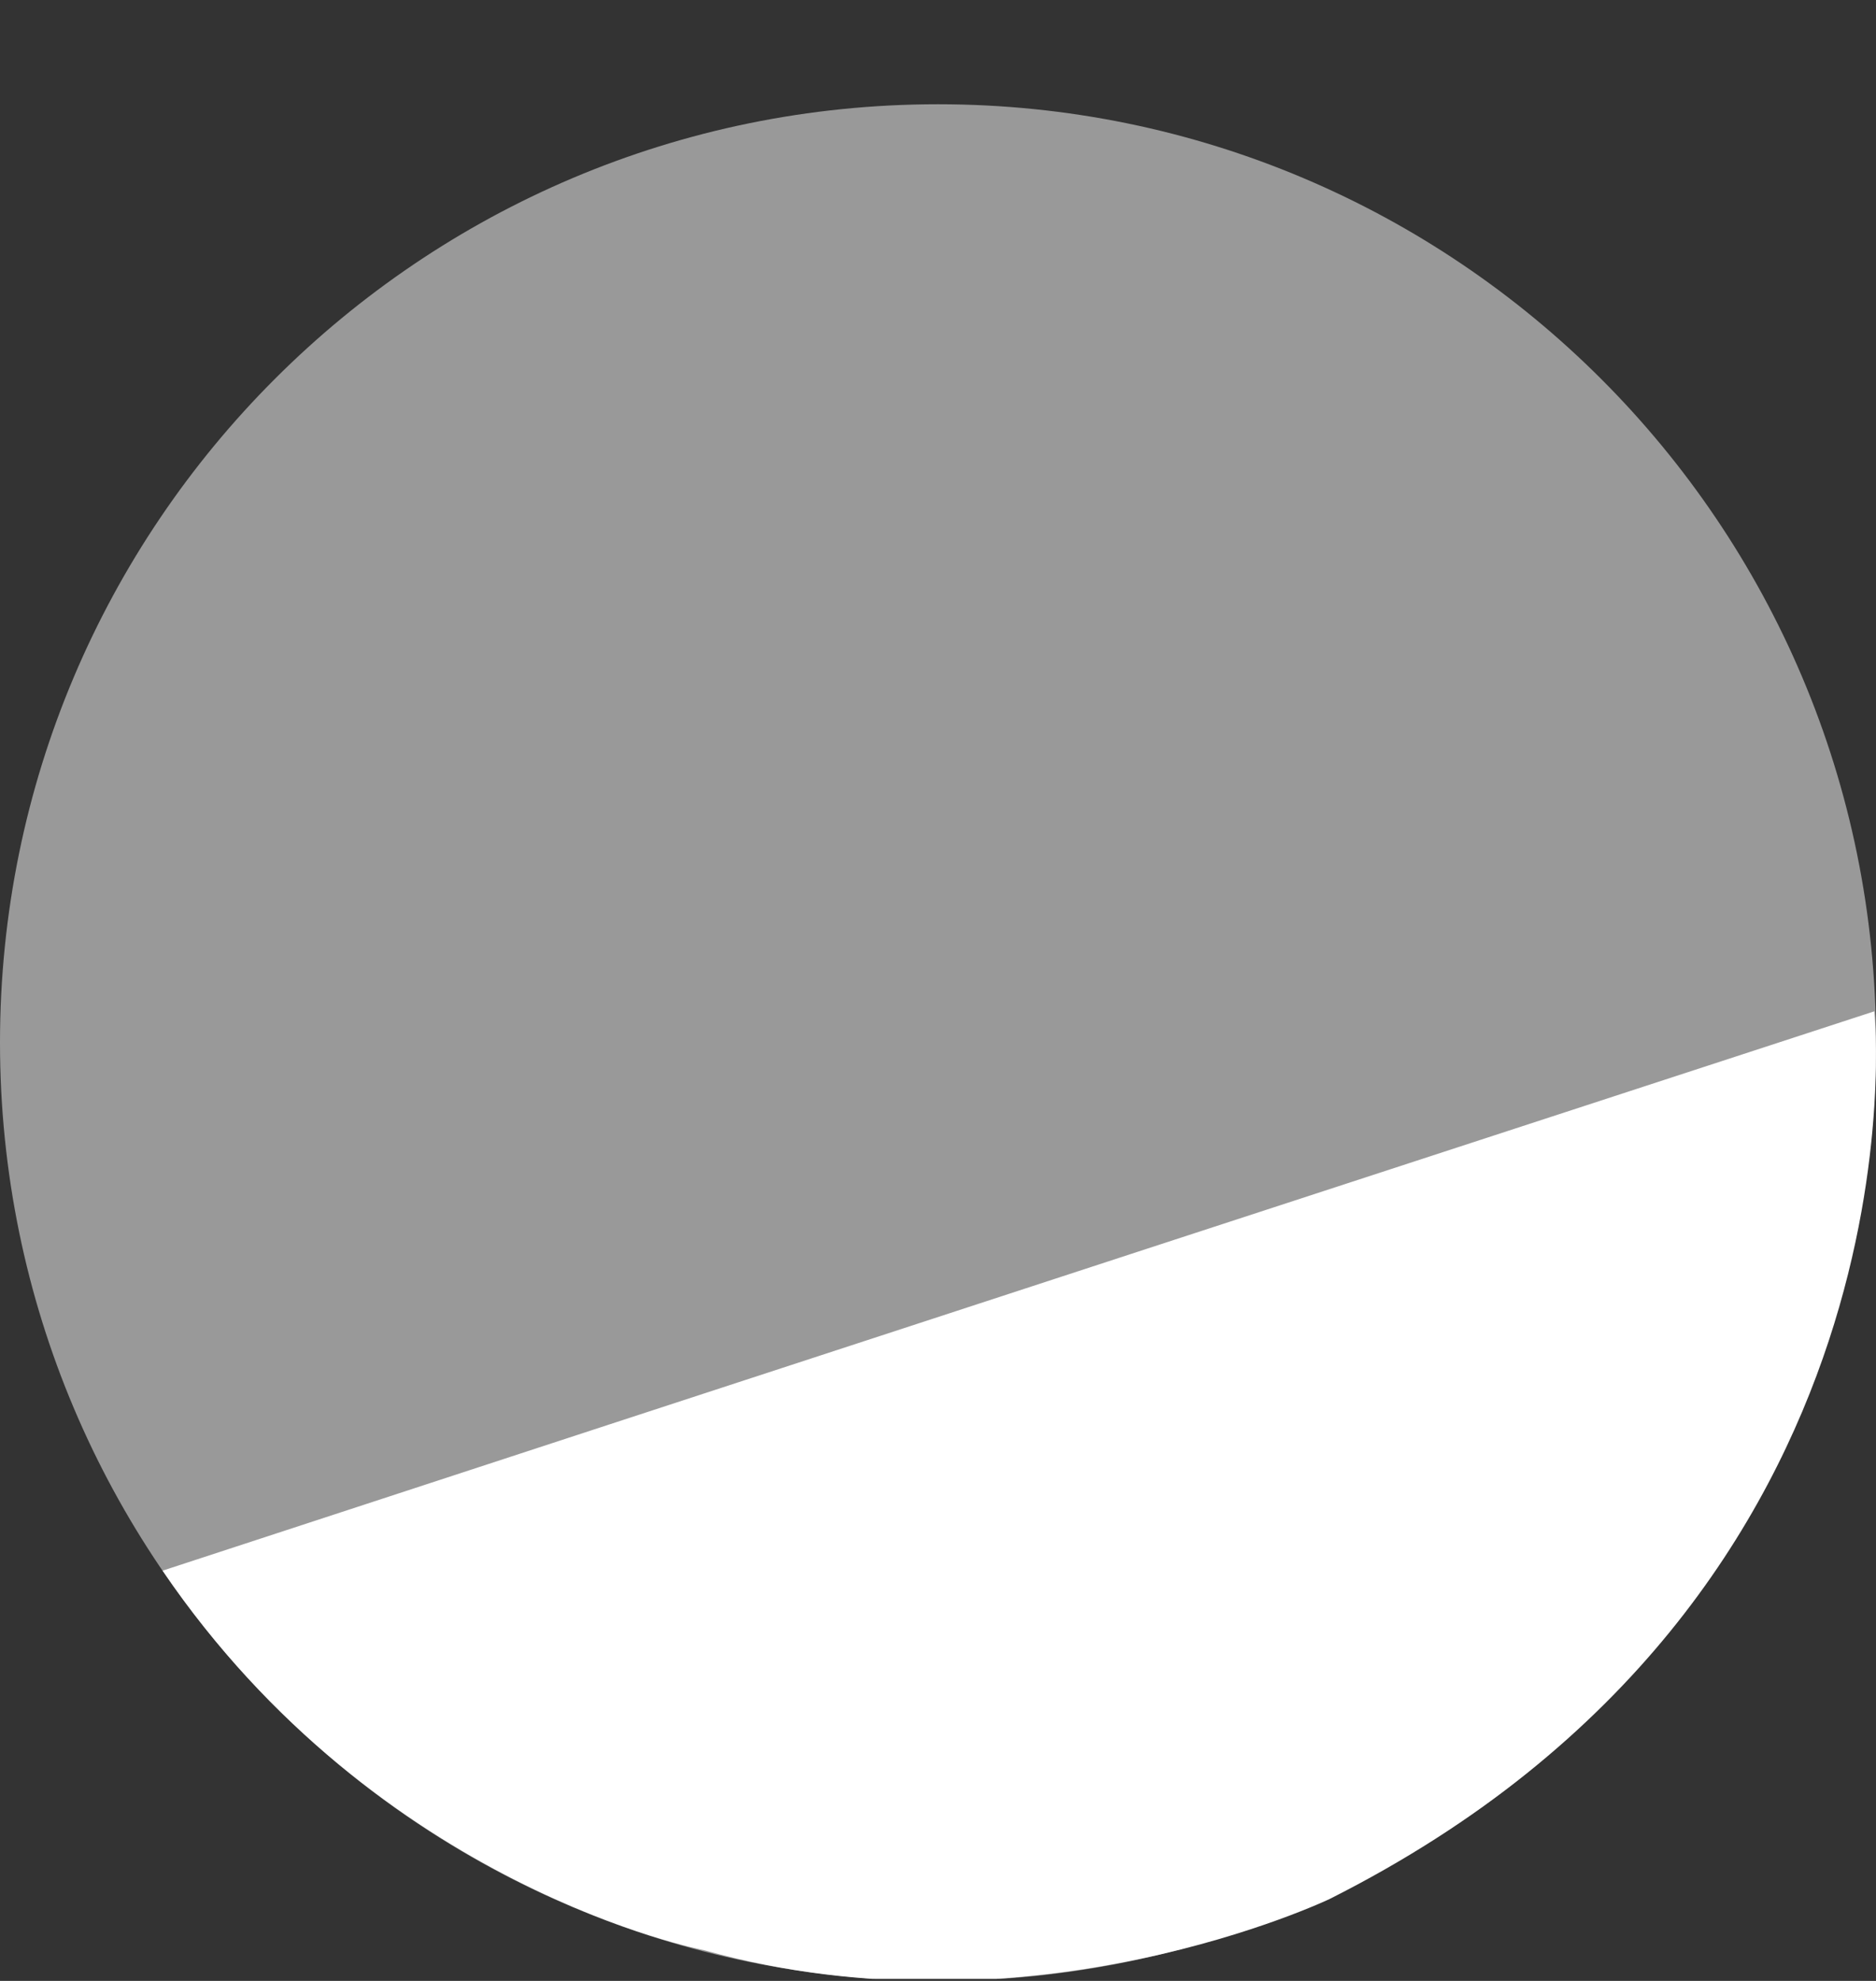 <svg width="18" height="19" viewBox="0 0 18 19" fill="none" xmlns="http://www.w3.org/2000/svg">
<rect x="0" y="0" width="18" height="19" fill="#333333" stroke="none"/>
<g clip-path="url(#clip0_2404_6050)">
<path d="M9 19C13.971 19 18 14.971 18 10C18 5.029 13.971 1 9 1C4.029 1 0 5.029 0 10C0 14.971 4.029 19 9 19Z" fill="white" fill-opacity="0.5"/>
<path d="M1.56 15.065C1.56 15.065 7.506 13.117 17.984 9.7C17.984 9.7 18.558 15.296 12.758 18.214C12.758 18.214 9.897 19.585 6.759 18.706C6.759 18.706 3.634 18.116 1.56 15.065Z" fill="white"/>
</g>
<defs>
<clipPath id="clip0_2404_6050">
<rect width="18" height="18" fill="white" transform="translate(0 0.98)"/>
</clipPath>
</defs>
</svg>